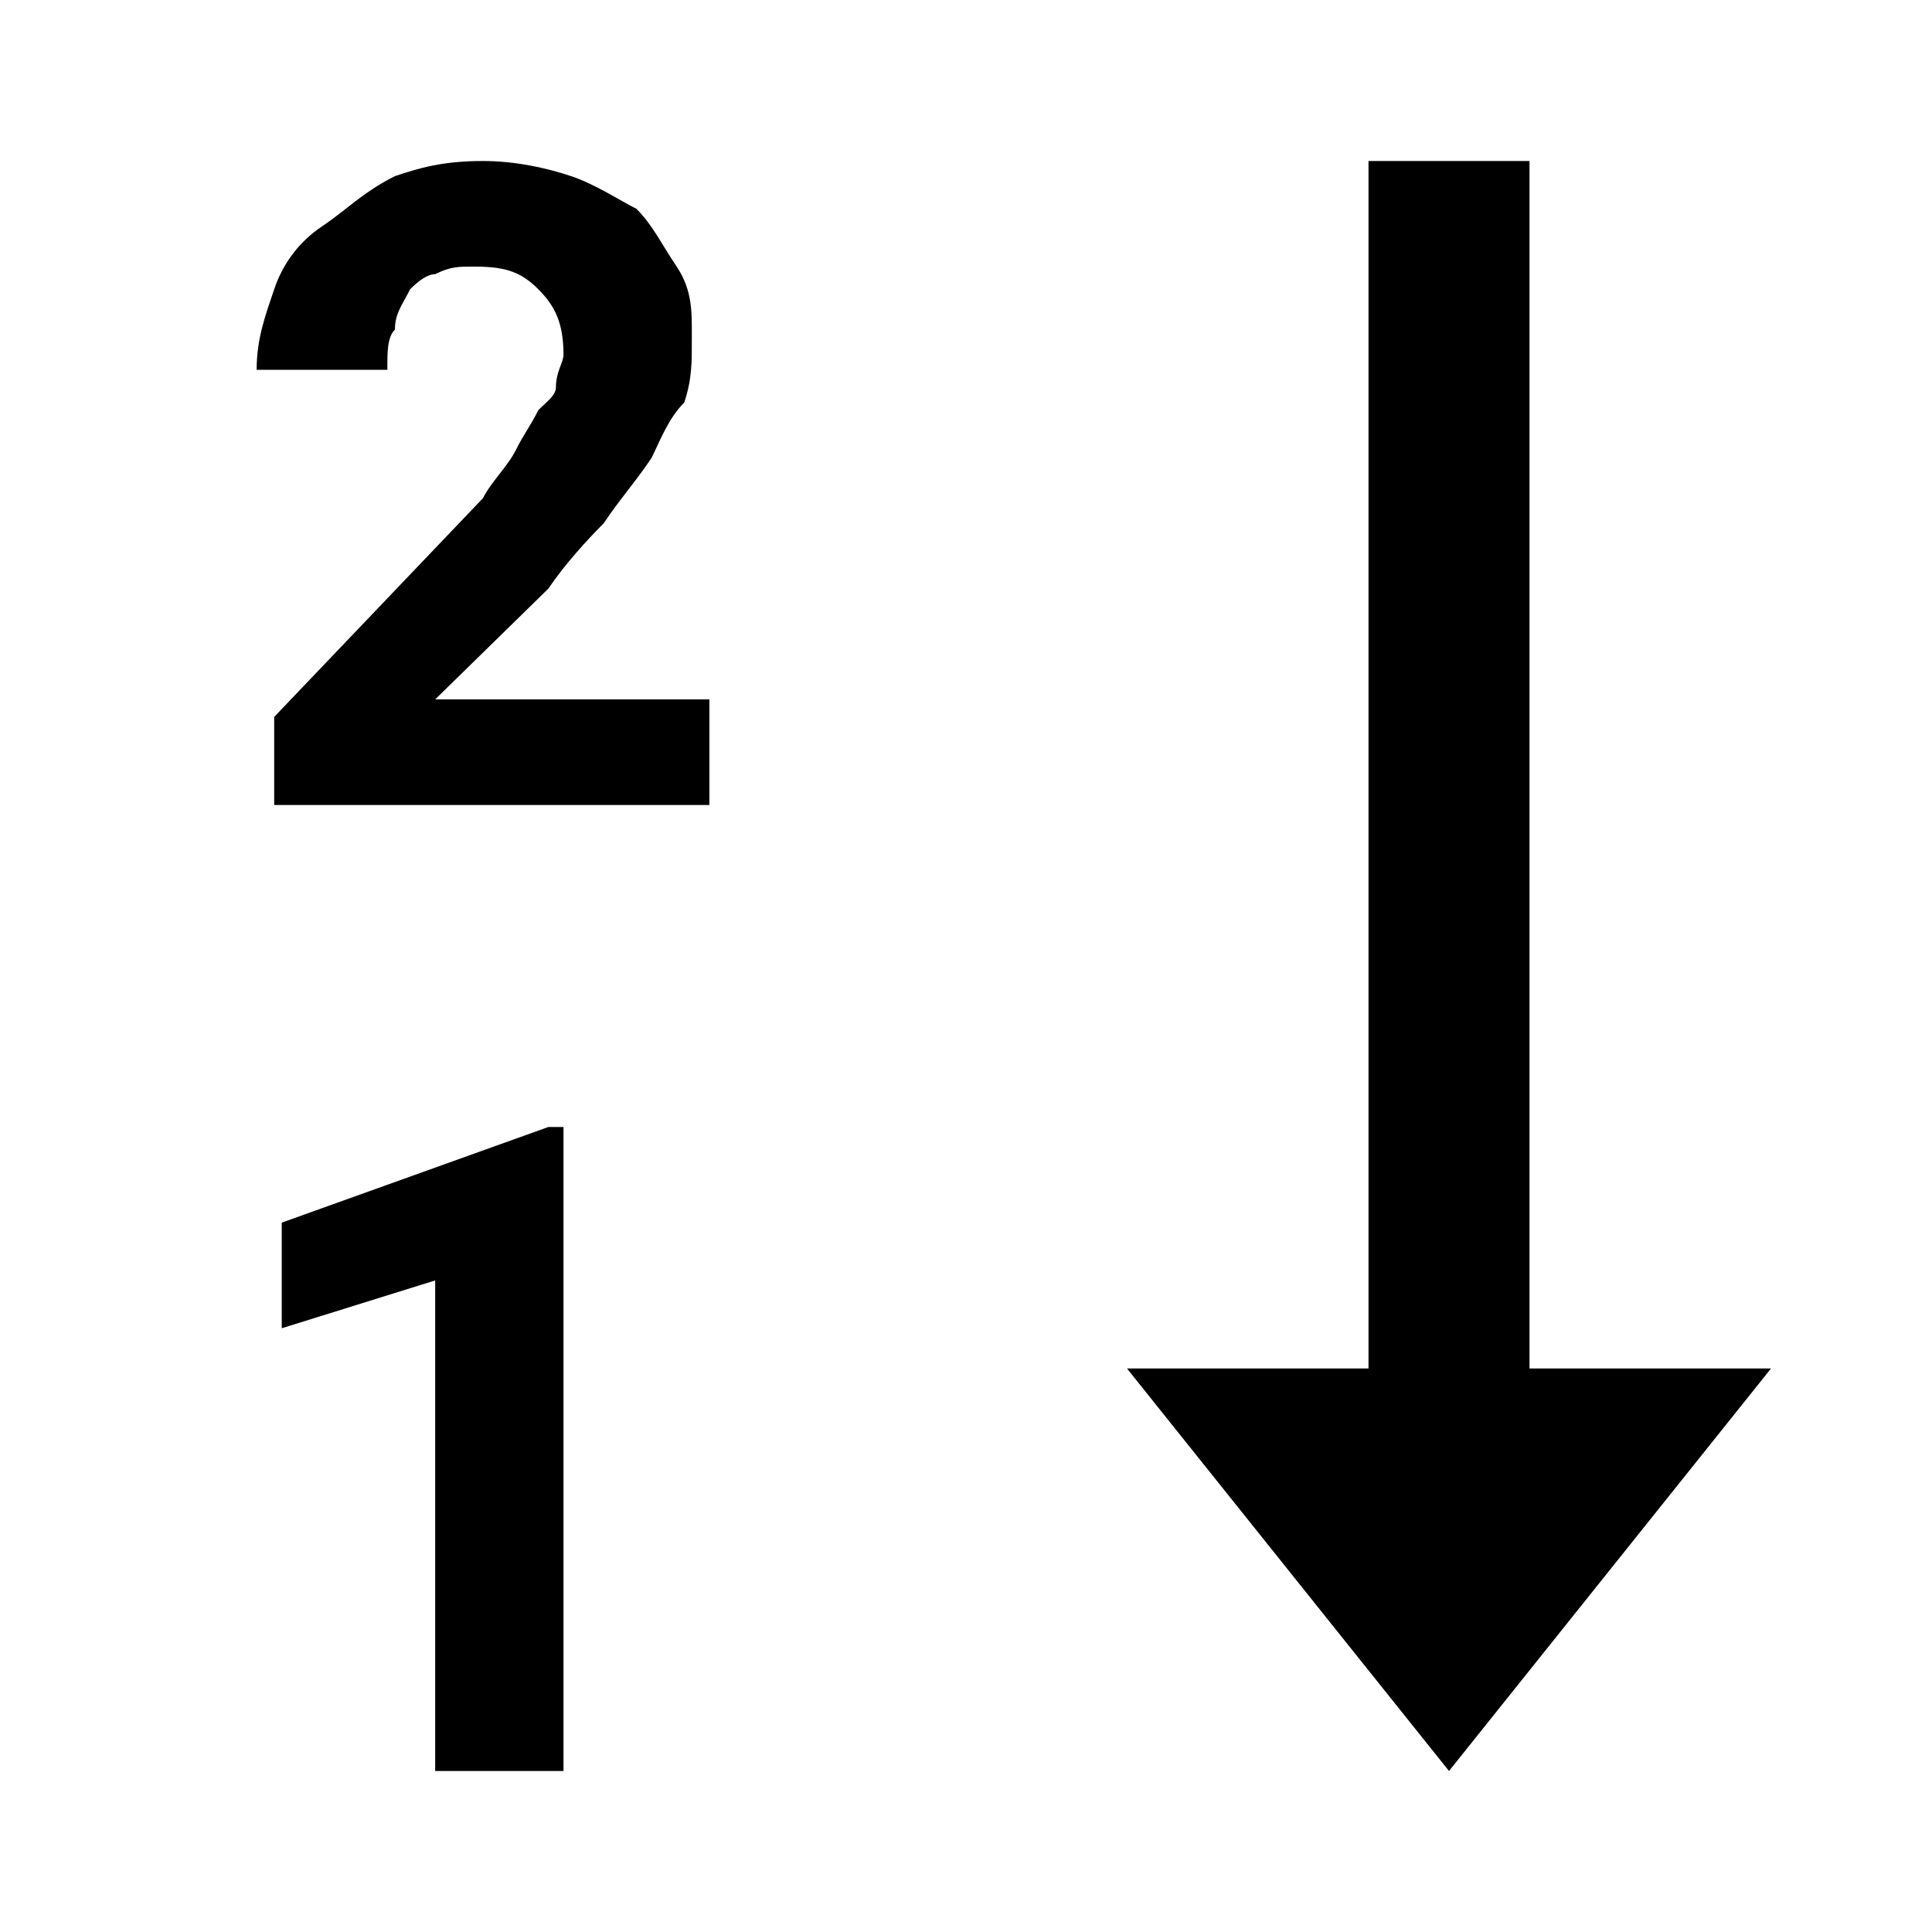 <?xml version="1.0"?>
<svg xmlns="http://www.w3.org/2000/svg" viewBox="0 0 24 24" enable-background="new 0 0 24 24">
    <path style="text-indent:0;text-align:start;line-height:normal;text-transform:none;block-progression:tb;-inkscape-font-specification:Bitstream Vera Sans" d="M 6 2 C 5.5 2 5.206 2.087 4.906 2.188 C 4.506 2.388 4.3 2.612 4 2.812 C 3.7 3.013 3.506 3.294 3.406 3.594 C 3.306 3.894 3.188 4.194 3.188 4.594 L 4.812 4.594 C 4.812 4.394 4.806 4.194 4.906 4.094 C 4.906 3.894 4.994 3.794 5.094 3.594 C 5.194 3.494 5.306 3.406 5.406 3.406 C 5.606 3.306 5.706 3.312 5.906 3.312 C 6.306 3.312 6.487 3.394 6.688 3.594 C 6.888 3.794 7 4.006 7 4.406 C 7 4.506 6.906 4.612 6.906 4.812 C 6.906 4.912 6.787 4.994 6.688 5.094 C 6.588 5.294 6.506 5.394 6.406 5.594 C 6.306 5.794 6.1 5.987 6 6.188 L 3.406 8.906 L 3.406 10 L 8.812 10 L 8.812 8.688 L 5.406 8.688 L 6.812 7.312 C 7.013 7.013 7.3 6.7 7.5 6.5 C 7.7 6.2 7.894 5.987 8.094 5.688 C 8.194 5.487 8.3 5.2 8.5 5 C 8.6 4.7 8.594 4.487 8.594 4.188 C 8.594 3.888 8.606 3.612 8.406 3.312 C 8.206 3.013 8.106 2.794 7.906 2.594 C 7.706 2.494 7.394 2.288 7.094 2.188 C 6.794 2.087 6.4 2 6 2 z M 17 2 L 17 17 L 14 17 L 18 22 L 22 17 L 19 17 L 19 2 L 17 2 z M 6.812 14 L 3.5 15.188 L 3.5 16.5 L 5.406 15.906 L 5.406 22 L 7 22 L 7 14 L 6.812 14 z" overflow="visible" enable-background="accumulate" font-family="Bitstream Vera Sans"/>
</svg>
